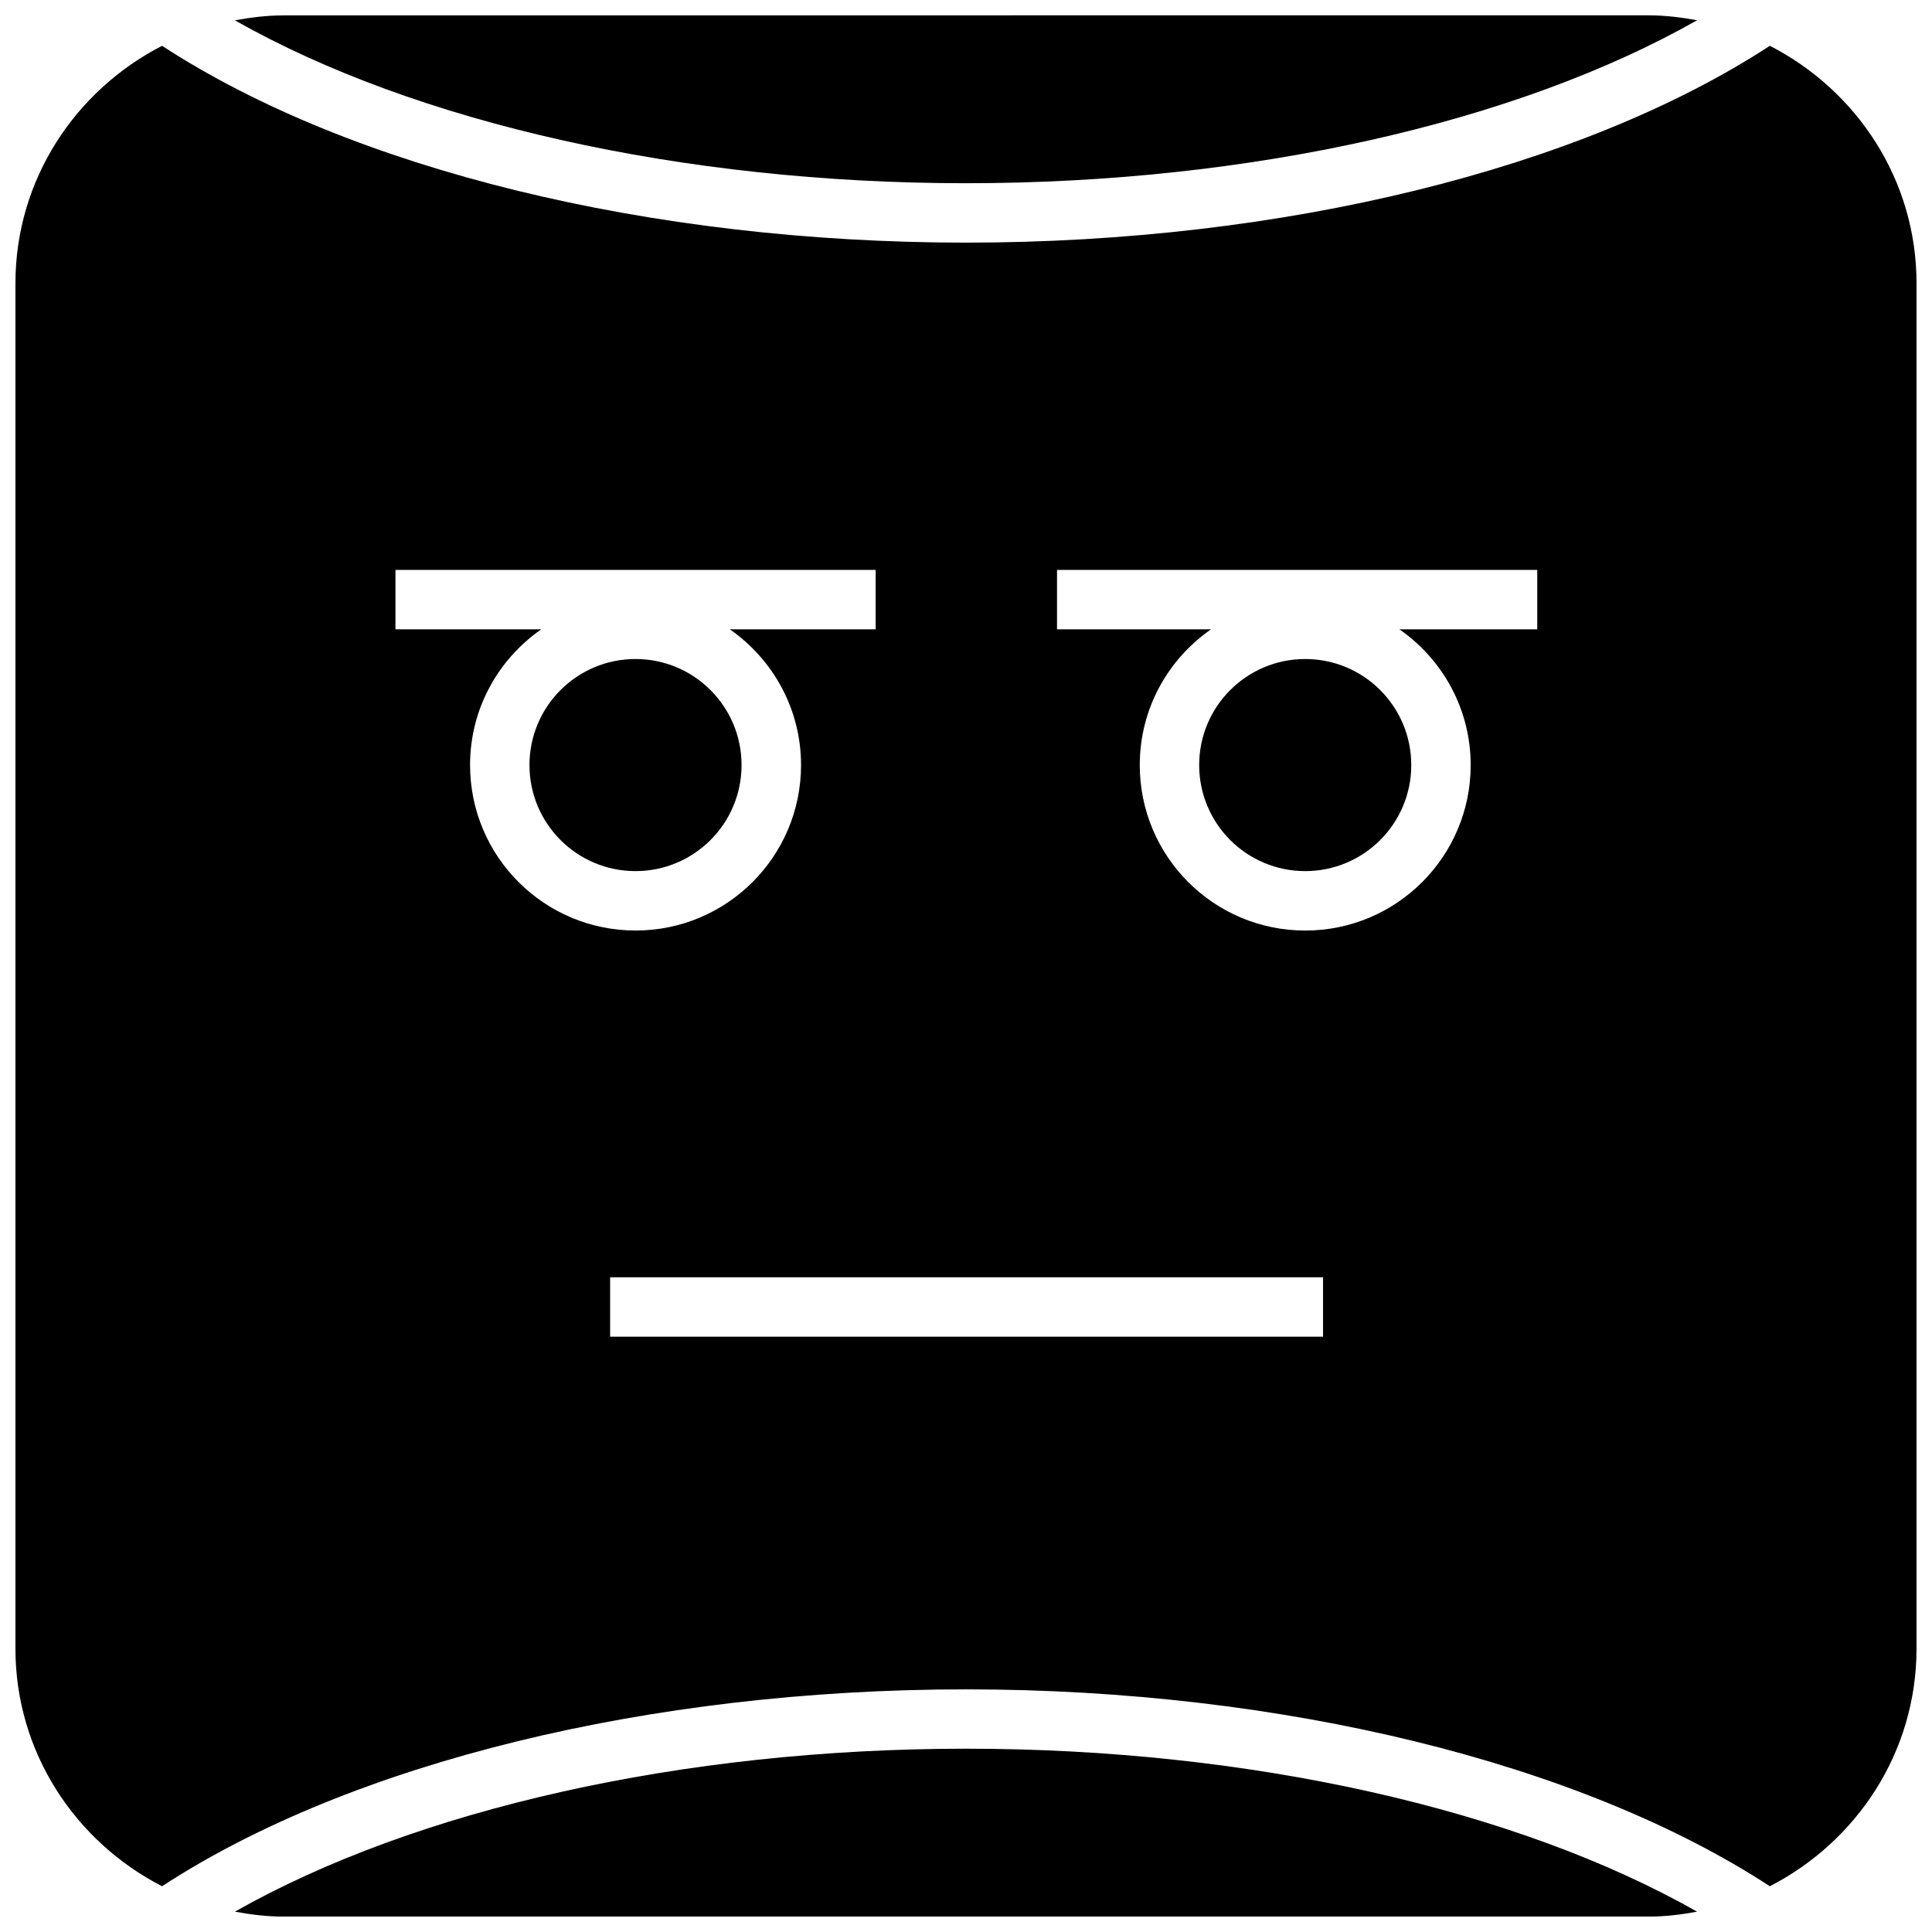 <?xml version="1.0" encoding="UTF-8"?>
<!-- Uploaded to: SVG Repo, www.svgrepo.com, Generator: SVG Repo Mixer Tools -->
<svg width="800px" height="800px" version="1.1" viewBox="144 144 512 512" xmlns="http://www.w3.org/2000/svg">
 <defs>
  <clipPath id="c">
   <path d="m206 607h388v44.902h-388z"/>
  </clipPath>
  <clipPath id="b">
   <path d="m206 148.09h388v44.906h-388z"/>
  </clipPath>
  <clipPath id="a">
   <path d="m148.09 156h503.81v488h-503.81z"/>
  </clipPath>
 </defs>
 <g clip-path="url(#c)">
  <path d="m580.87 651.92c4.41 0 8.691-0.535 12.879-1.309-47.848-27.145-118.59-43.188-193.75-43.188s-145.9 16.059-193.75 43.188c4.188 0.77 8.469 1.309 12.879 1.309z"/>
 </g>
 <g clip-path="url(#b)">
  <path d="m219.13 148.08c-4.41 0-8.691 0.535-12.879 1.309 47.844 27.125 118.58 43.168 193.75 43.168 75.18 0 145.91-16.043 193.75-43.188-4.188-0.77-8.469-1.309-12.879-1.309l-361.73 0.004z"/>
 </g>
 <g clip-path="url(#a)">
  <path d="m613.03 156.14c-50.051 32.652-129.16 52.16-213.03 52.16s-162.98-19.508-213.05-52.16c-22.957 11.789-38.859 35.438-38.859 62.957v361.8c0 27.535 15.902 51.184 38.855 62.977 50.066-32.668 129.18-52.176 213.05-52.176 83.867 0 162.98 19.508 213.03 52.176 22.953-11.793 38.871-35.441 38.871-62.977l0.004-361.8c0-27.52-15.902-51.184-38.871-62.957zm-344.46 190.61c0-14.926 7.477-28.055 18.879-35.977h-38.652v-15.742h127.26v15.742h-38.652c11.383 7.918 18.879 21.066 18.879 35.977 0 24.215-19.633 43.848-43.848 43.848-24.23-0.004-43.863-19.637-43.863-43.848zm226.05 151.49h-188.93v-15.742h188.93zm56.758-187.46h-36.512c11.383 7.918 18.879 21.066 18.879 35.977 0 24.215-19.633 43.848-43.848 43.848-24.215 0-43.848-19.633-43.848-43.848 0-14.926 7.477-28.055 18.879-35.977h-40.809v-15.742h127.27v15.742z"/>
 </g>
 <path d="m340.52 346.75c0 15.52-12.582 28.102-28.102 28.102-15.52 0-28.102-12.582-28.102-28.102 0-15.523 12.582-28.105 28.102-28.105 15.52 0 28.102 12.582 28.102 28.105"/>
 <path d="m518 346.75c0 15.52-12.582 28.102-28.102 28.102-15.523 0-28.105-12.582-28.105-28.102 0-15.523 12.582-28.105 28.105-28.105 15.52 0 28.102 12.582 28.102 28.105"/>
</svg>